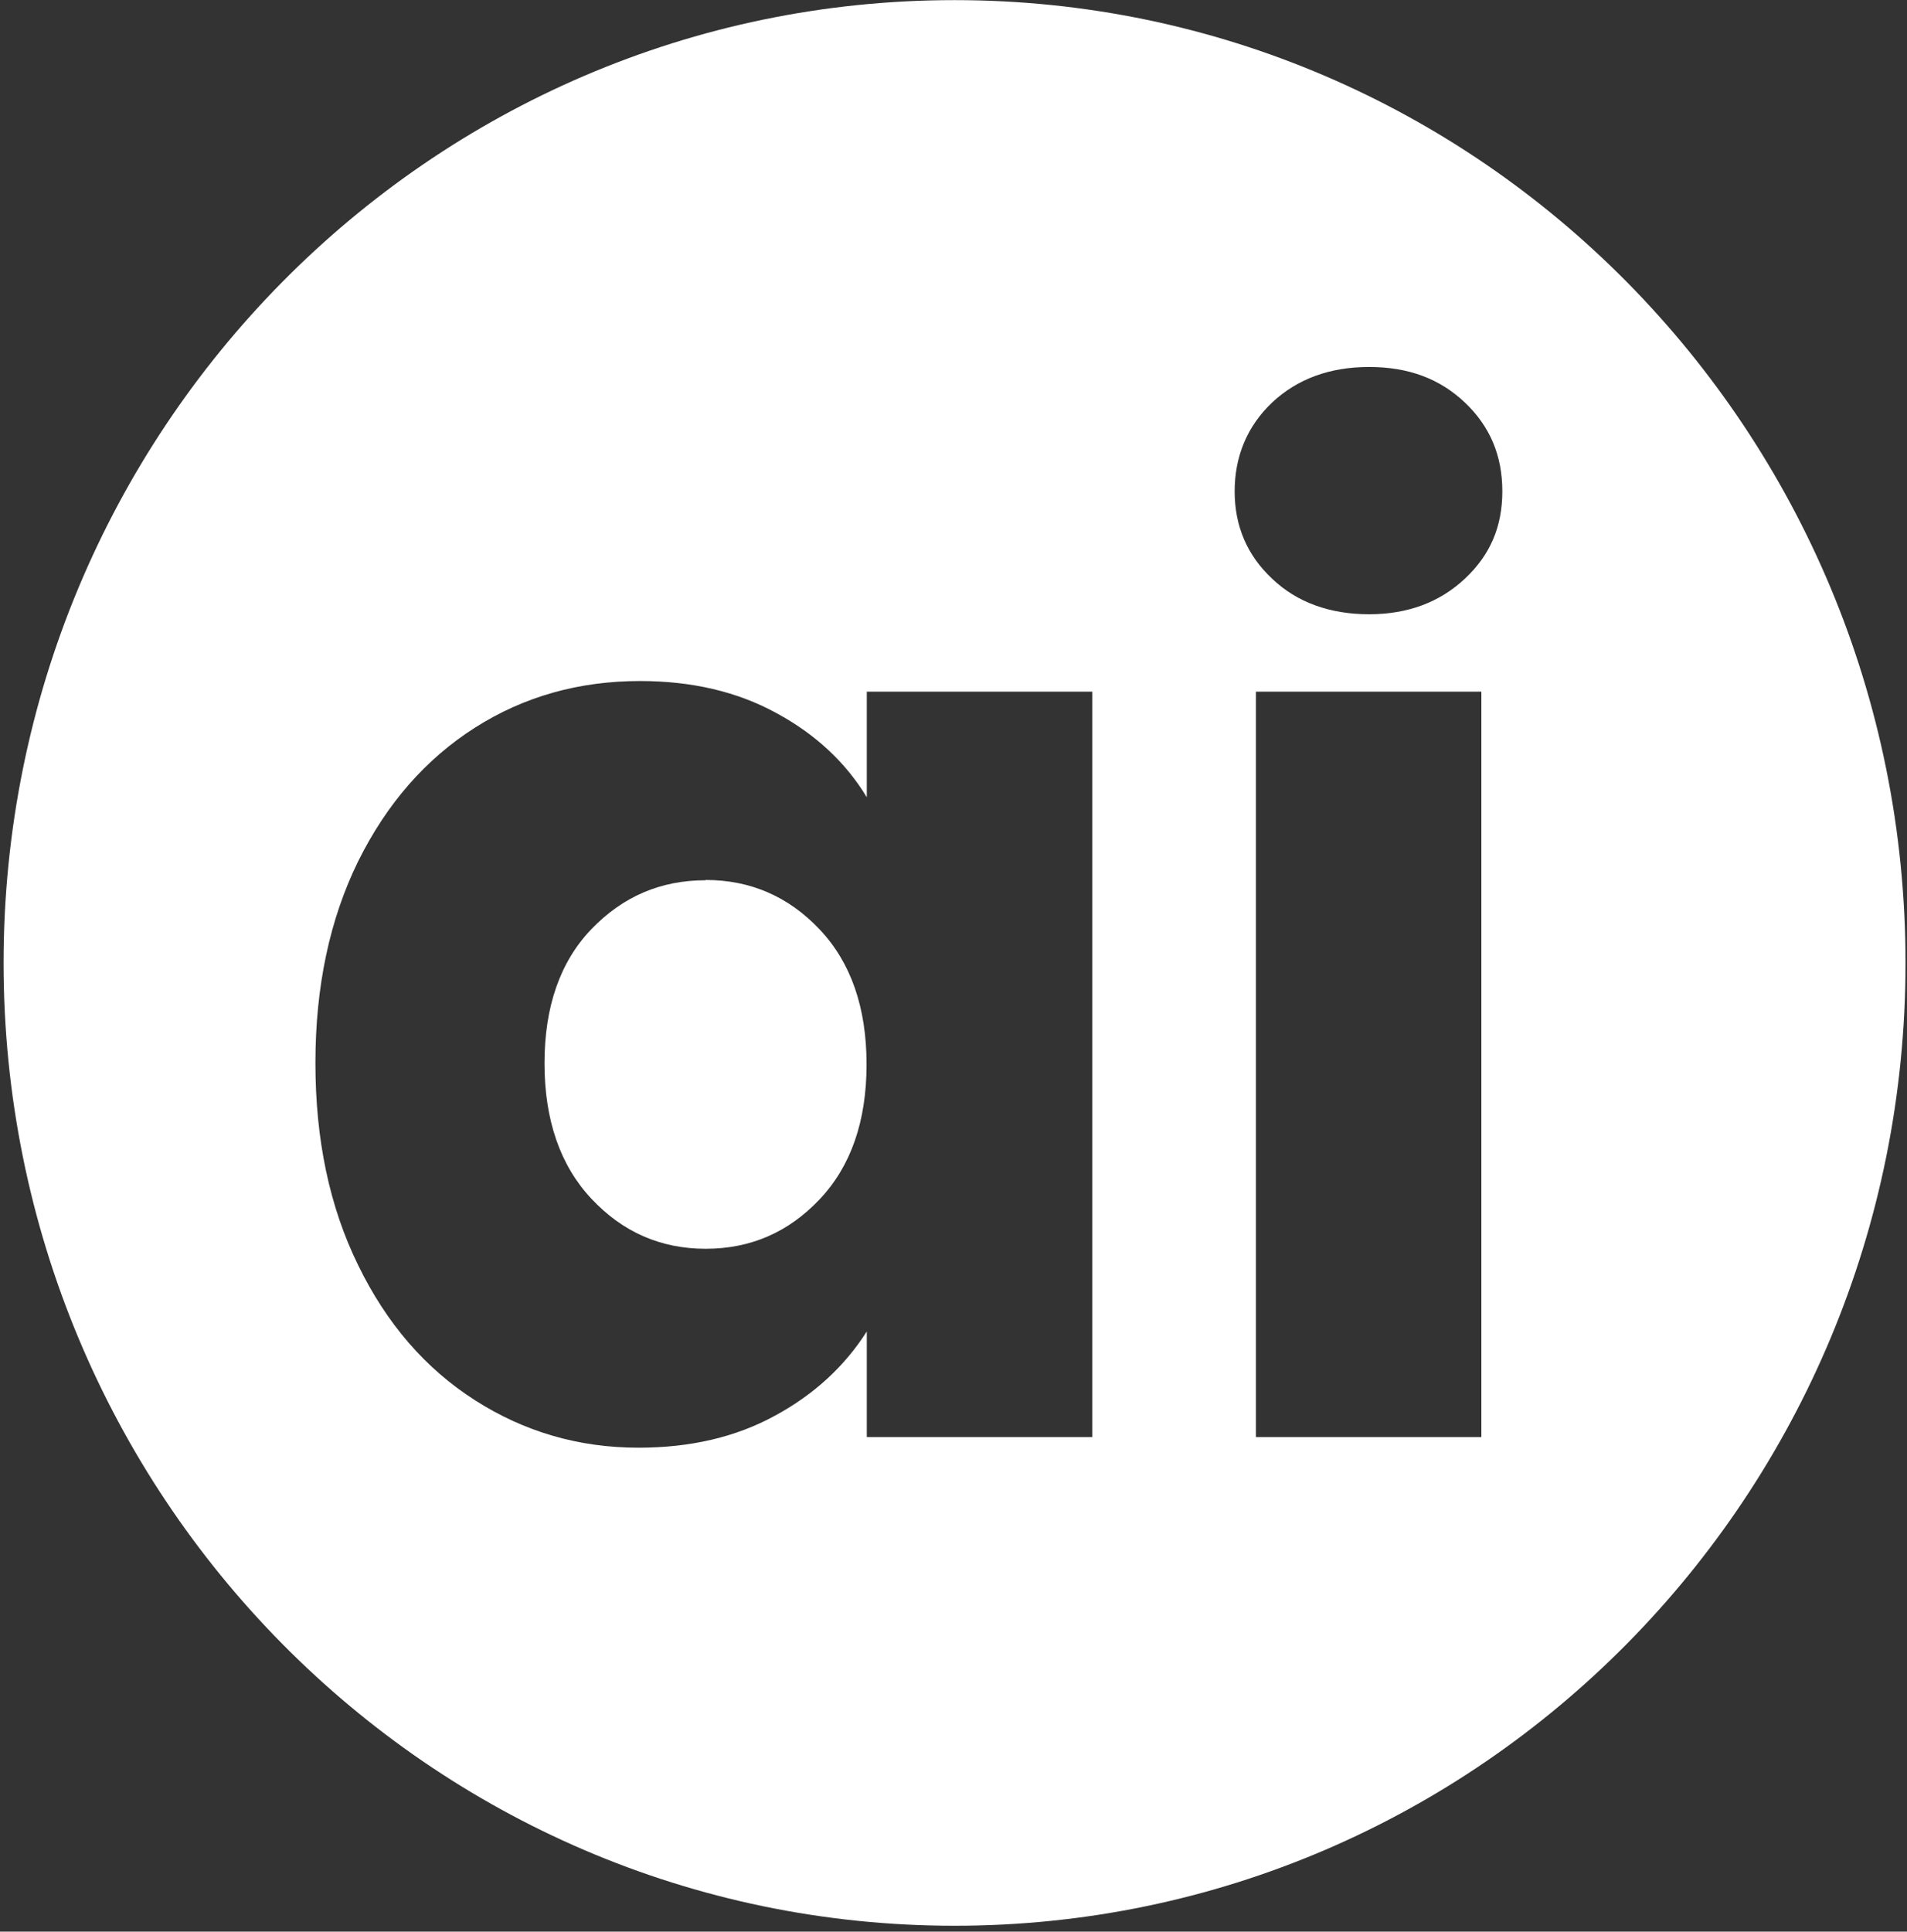 <svg xmlns="http://www.w3.org/2000/svg" width="317" height="321" fill="none"><rect width="100%" height="100%" fill="#333333" stroke="none"/><path fill="#fff" d="M117.302 146.278c-7.477 0-13.761 2.693-18.991 8.126-5.184 5.386-7.799 12.861-7.799 22.286 0 9.426 2.615 16.994 7.799 22.519 5.184 5.526 11.514 8.311 18.991 8.311 7.478 0 13.762-2.739 18.946-8.218 5.184-5.479 7.799-12.954 7.799-22.426 0-9.472-2.615-16.947-7.799-22.426-5.184-5.479-11.514-8.218-18.946-8.218v.046z"/><path fill="#fff" d="M158.675.02C71.377.02.595 71.662.595 160.02s70.782 160 158.08 160c87.297 0 158.08-71.642 158.08-160S245.972.02 158.675.02zm22.891 238.793h-37.479v-17.551c-3.67 5.757-8.716 10.447-15.23 13.976-6.514 3.575-14.083 5.339-22.707 5.339-9.955 0-18.992-2.646-27.203-7.893-8.212-5.247-14.68-12.722-19.405-22.426-4.77-9.704-7.11-20.894-7.11-33.616 0-12.722 2.385-23.912 7.11-33.523 4.771-9.611 11.24-16.993 19.405-22.194 8.165-5.2 17.34-7.753 27.432-7.753 8.624 0 16.193 1.764 22.707 5.339 6.514 3.529 11.515 8.218 15.001 13.976v-17.551h37.479v123.877zm64.681 0h-37.479V114.936h37.479v123.877zm-2.752-142.635c-4.175 3.9-9.45 5.897-15.918 5.897s-11.973-1.951-16.102-5.897c-4.174-3.9-6.239-8.775-6.239-14.533 0-5.757 2.065-10.818 6.239-14.765 4.175-3.9 9.542-5.896 16.102-5.896 6.56 0 11.743 1.95 15.918 5.896 4.174 3.947 6.238 8.822 6.238 14.765 0 5.943-2.064 10.633-6.238 14.533z"/></svg>